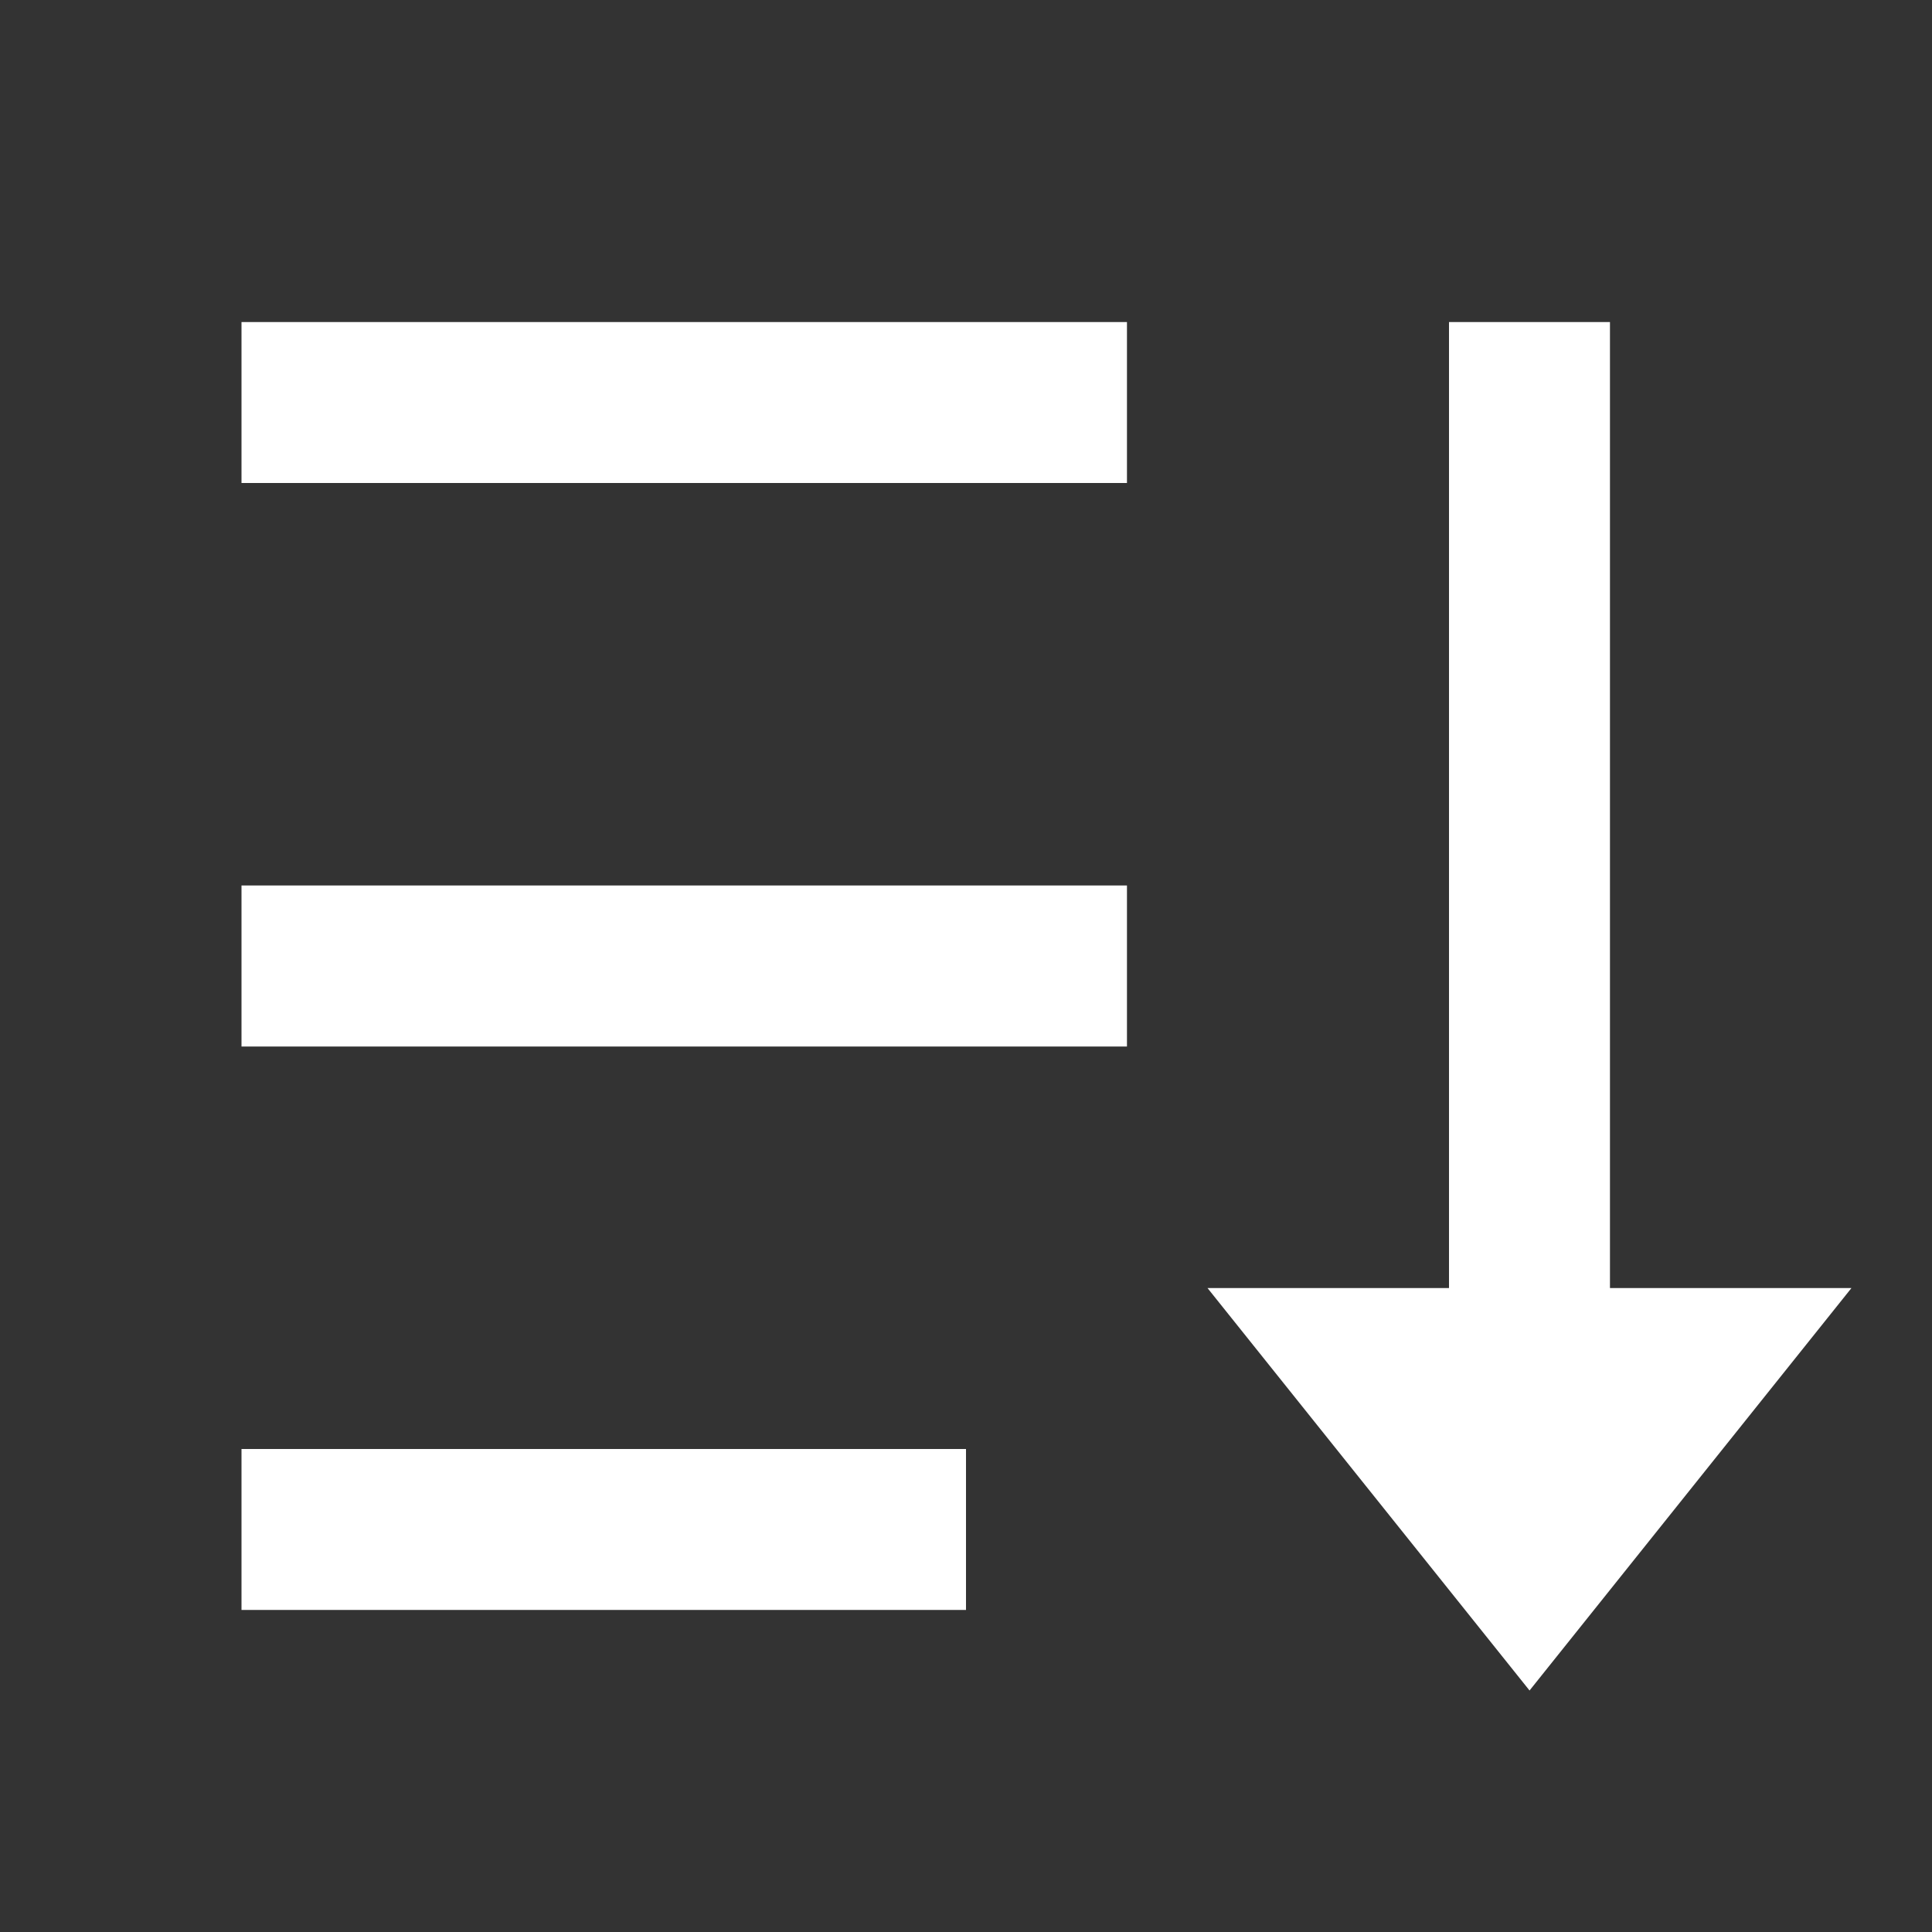 <svg width="16" height="16" viewBox="0 0 16 16" fill="none" xmlns="http://www.w3.org/2000/svg">
<rect x="0" y="0" width="16" height="16" fill="#333333" stroke="none"/>
<path d="M13.333 2.667V10.667H15.333L12.667 14L10 10.667H12V2.667H13.333ZM8 12V13.333H2V12H8ZM9.333 7.333V8.667H2V7.333H9.333ZM9.333 2.667V4H2V2.667H9.333Z" fill="white"/>
</svg>
